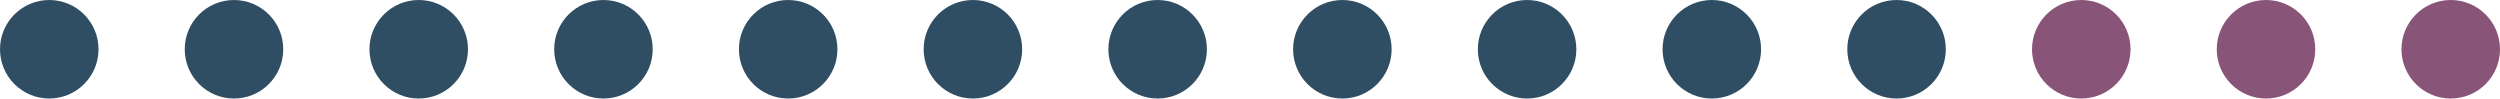 <svg xmlns="http://www.w3.org/2000/svg" width="203" height="8" viewBox="0 0 203 8">
  <g id="Group_120316" data-name="Group 120316" transform="translate(-736 -3840)">
    <circle id="Ellipse_20" data-name="Ellipse 20" cx="4" cy="4" r="4" transform="translate(736 3840)" fill="#304e63"/>
    <circle id="Ellipse_28" data-name="Ellipse 28" cx="4" cy="4" r="4" transform="translate(856 3840)" fill="#304e63"/>
    <circle id="Ellipse_27" data-name="Ellipse 27" cx="4" cy="4" r="4" transform="translate(796 3840)" fill="#304e63"/>
    <circle id="Ellipse_32" data-name="Ellipse 32" cx="4" cy="4" r="4" transform="translate(916 3840)" fill="#885477"/>
    <circle id="Ellipse_21" data-name="Ellipse 21" cx="4" cy="4" r="4" transform="translate(751 3840)" fill="#304e63"/>
    <circle id="Ellipse_29" data-name="Ellipse 29" cx="4" cy="4" r="4" transform="translate(871 3840)" fill="#304e63"/>
    <circle id="Ellipse_26" data-name="Ellipse 26" cx="4" cy="4" r="4" transform="translate(811 3840)" fill="#304e63"/>
    <circle id="Ellipse_33" data-name="Ellipse 33" cx="4" cy="4" r="4" transform="translate(931 3840)" fill="#885477"/>
    <circle id="Ellipse_22" data-name="Ellipse 22" cx="4" cy="4" r="4" transform="translate(766 3840)" fill="#304e63"/>
    <circle id="Ellipse_30" data-name="Ellipse 30" cx="4" cy="4" r="4" transform="translate(886 3840)" fill="#304e63"/>
    <circle id="Ellipse_25" data-name="Ellipse 25" cx="4" cy="4" r="4" transform="translate(826 3840)" fill="#304e63"/>
    <circle id="Ellipse_23" data-name="Ellipse 23" cx="4" cy="4" r="4" transform="translate(781 3840)" fill="#304e63"/>
    <circle id="Ellipse_31" data-name="Ellipse 31" cx="4" cy="4" r="4" transform="translate(901 3840)" fill="#885477"/>
    <circle id="Ellipse_24" data-name="Ellipse 24" cx="4" cy="4" r="4" transform="translate(841 3840)" fill="#304e63"/>
  </g>
</svg>
